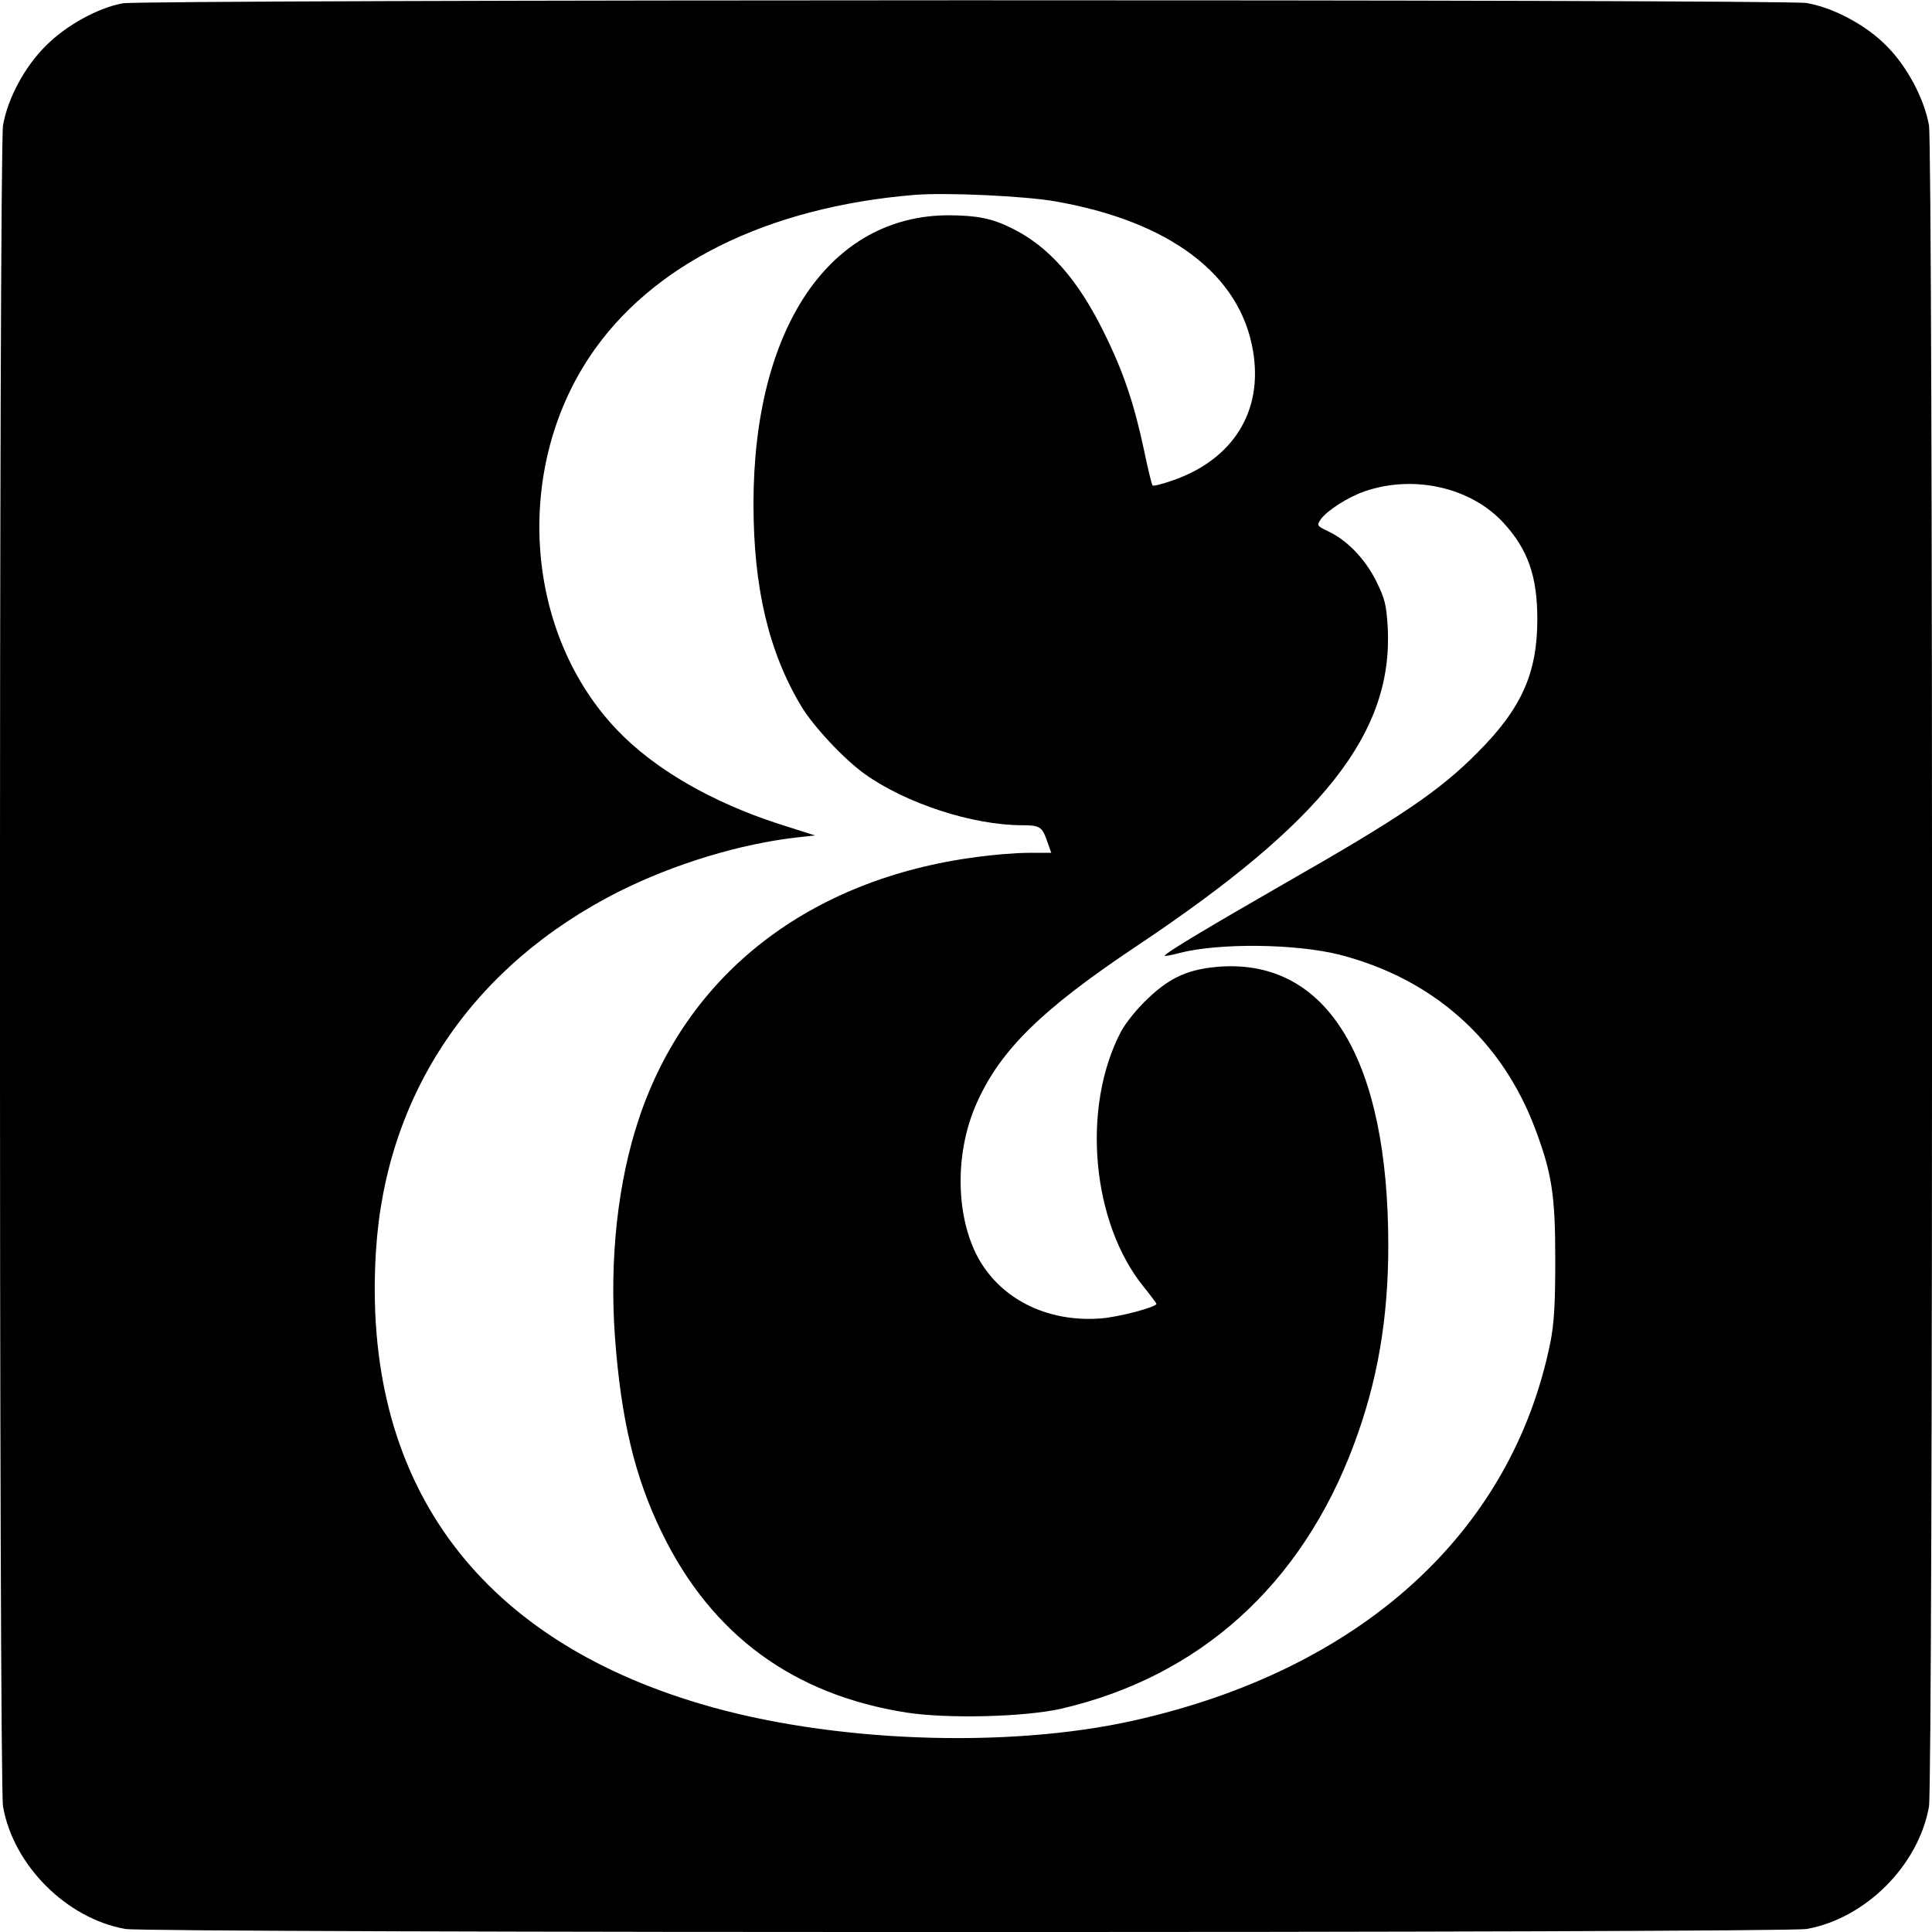 <?xml version="1.0" standalone="no"?>
<!DOCTYPE svg PUBLIC "-//W3C//DTD SVG 20010904//EN"
 "http://www.w3.org/TR/2001/REC-SVG-20010904/DTD/svg10.dtd">
<svg version="1.0" xmlns="http://www.w3.org/2000/svg"
 width="700pt" height="700pt" viewBox="0 0 700 700"
 preserveAspectRatio="xMidYMid meet">
<g transform="translate(0,700) scale(0.1,-0.1)"
fill="#000000" stroke="none">
<path d="M445 6988 c-90 -16 -207 -81 -279 -154 -76 -75 -138 -190 -155 -288
-15 -84 -15 -6008 0 -6092 38 -213 230 -405 443 -443 84 -15 6008 -15 6092 0
213 38 405 230 443 443 15 84 15 6008 0 6092 -17 96 -79 213 -153 287 -73 75
-192 139 -290 156 -77 14 -6027 13 -6101 -1z m3375 -717 c417 -72 674 -265
720 -543 37 -218 -72 -393 -292 -469 -37 -13 -69 -21 -72 -18 -3 3 -17 60 -31
128 -36 169 -75 285 -145 426 -94 192 -201 313 -334 378 -72 36 -125 46 -226
47 -433 1 -710 -407 -710 -1046 0 -303 55 -535 172 -731 44 -74 156 -194 232
-248 149 -106 390 -185 570 -185 64 0 72 -6 90 -58 l15 -42 -82 0 c-45 0 -130
-7 -188 -15 -607 -80 -1049 -423 -1224 -948 -77 -230 -107 -509 -87 -790 22
-300 72 -510 171 -712 180 -369 476 -586 886 -650 148 -23 428 -16 560 14 501
116 870 448 1060 956 86 229 125 456 125 723 0 670 -219 1034 -606 1010 -114
-8 -182 -37 -263 -114 -40 -37 -81 -88 -99 -121 -145 -275 -107 -694 83 -927
25 -31 45 -58 45 -60 0 -12 -136 -48 -202 -53 -198 -15 -370 74 -450 231 -77
153 -77 378 2 552 86 191 235 337 578 566 677 452 930 772 910 1155 -5 82 -10
103 -42 168 -40 80 -106 149 -176 181 -39 19 -39 20 -25 42 24 33 99 81 160
102 178 61 385 14 503 -115 88 -96 122 -193 122 -349 0 -196 -58 -325 -220
-486 -134 -135 -277 -232 -687 -466 -287 -165 -443 -258 -443 -267 0 -2 24 2
53 10 143 37 421 34 580 -6 339 -87 589 -309 710 -633 59 -157 72 -237 72
-468 0 -168 -4 -234 -18 -305 -140 -689 -687 -1185 -1510 -1369 -460 -103
-1099 -79 -1567 60 -819 242 -1229 814 -1178 1639 35 571 350 1037 881 1305
200 100 440 173 646 196 l64 7 -132 42 c-243 79 -449 198 -584 339 -334 348
-378 937 -101 1353 222 334 643 543 1179 587 114 9 393 -4 505 -23z"/>
</g>
</svg>
